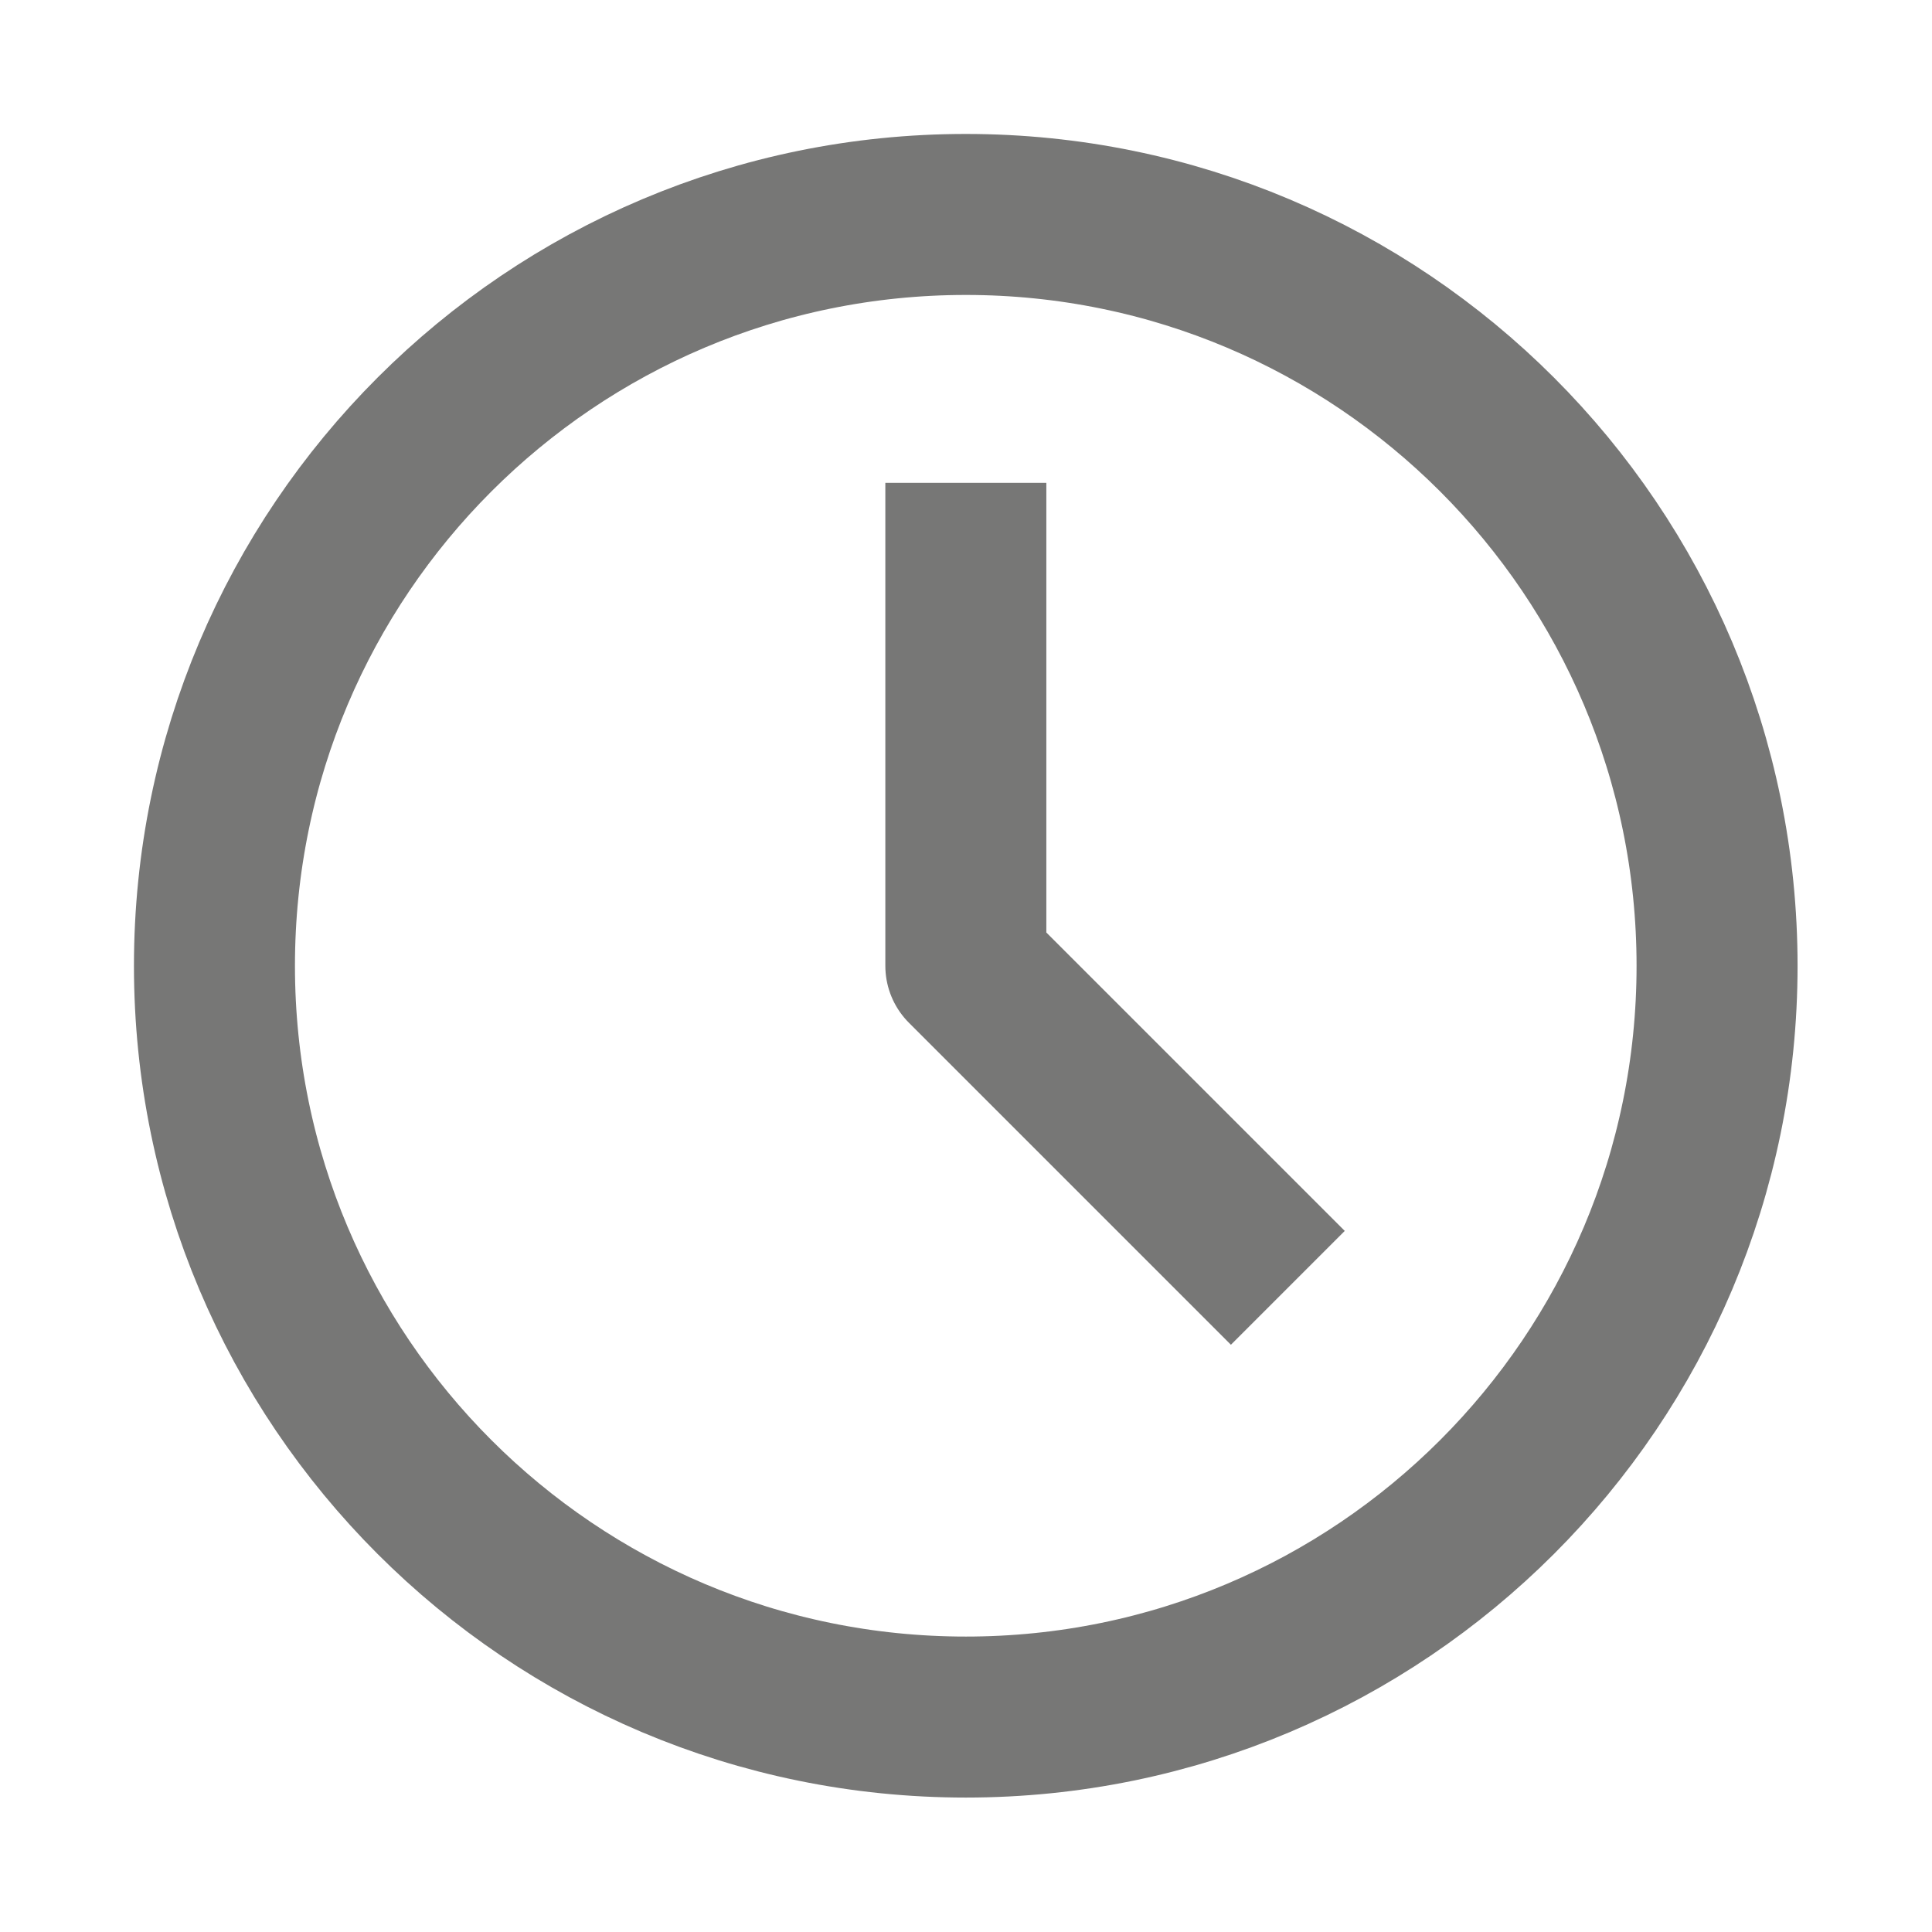 <svg width="12" height="12" viewBox="0 0 12 12" fill="none" xmlns="http://www.w3.org/2000/svg">
<path d="M5.999 2.999V5.999L7.999 7.999M5.999 10.665C3.421 10.665 1.332 8.576 1.332 5.999C1.332 3.421 3.421 1.332 5.999 1.332C8.576 1.332 10.665 3.421 10.665 5.999C10.665 8.576 8.576 10.665 5.999 10.665Z" stroke="#1D1D1B" stroke-opacity="0.6" stroke-linejoin="round"/>
</svg>
